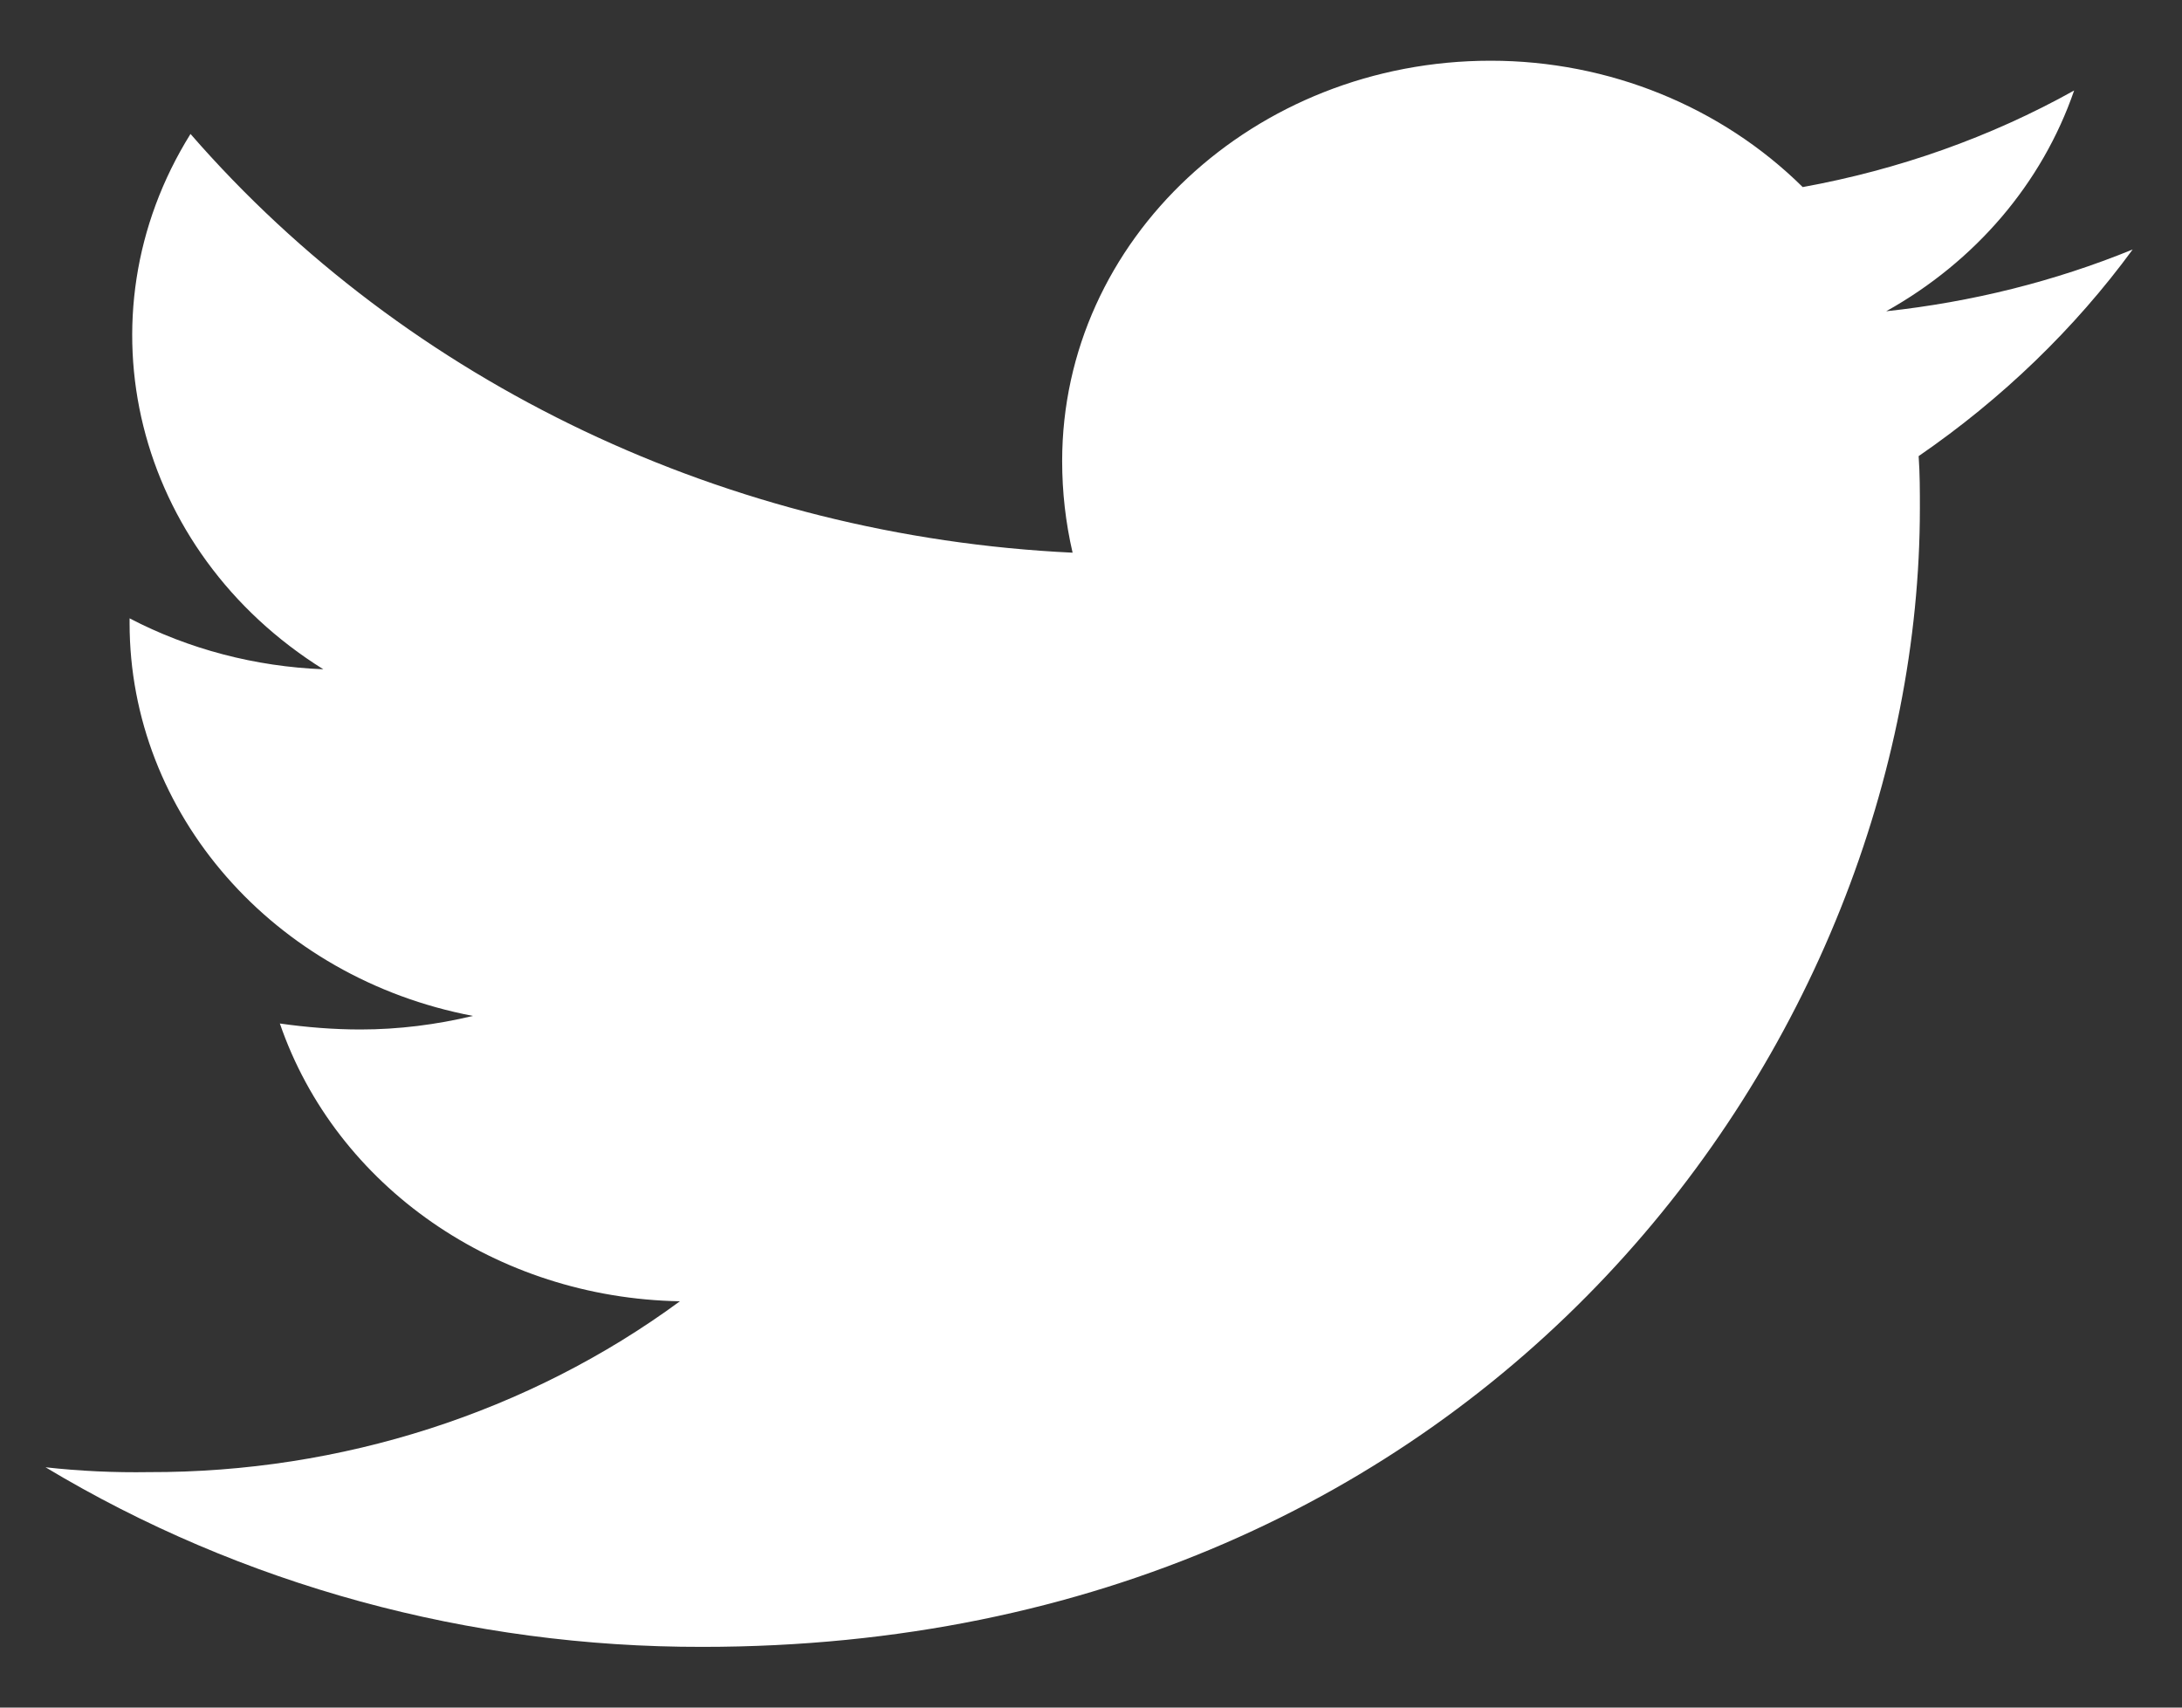 <svg width="23" height="18" viewBox="0 0 23 18" fill="none" xmlns="http://www.w3.org/2000/svg">
<rect x="0" y="0" width="23" height="18" fill="#333333" stroke="none"/>
<path d="M20.224 4.808C20.237 4.991 20.237 5.174 20.237 5.357C20.237 10.932 15.701 17.36 7.406 17.36C4.948 17.365 2.546 16.708 0.48 15.467C0.841 15.507 1.207 15.524 1.568 15.518C3.598 15.524 5.572 14.889 7.167 13.717C5.236 13.683 3.542 12.511 2.95 10.789C3.231 10.829 3.518 10.852 3.799 10.852C4.203 10.852 4.6 10.801 4.985 10.709C2.882 10.309 1.366 8.576 1.366 6.569V6.518C1.99 6.844 2.693 7.027 3.408 7.055C1.421 5.815 0.804 3.344 2.008 1.412C4.3 4.048 7.681 5.654 11.306 5.826C11.232 5.506 11.196 5.186 11.196 4.86C11.196 2.527 13.219 0.64 15.713 0.64C16.96 0.64 18.146 1.126 19.002 1.972C20.01 1.789 20.982 1.446 21.863 0.954C21.526 1.932 20.823 2.755 19.882 3.281C20.781 3.184 21.655 2.967 22.48 2.63C21.869 3.464 21.105 4.202 20.224 4.808Z" fill="white"/>
</svg>

